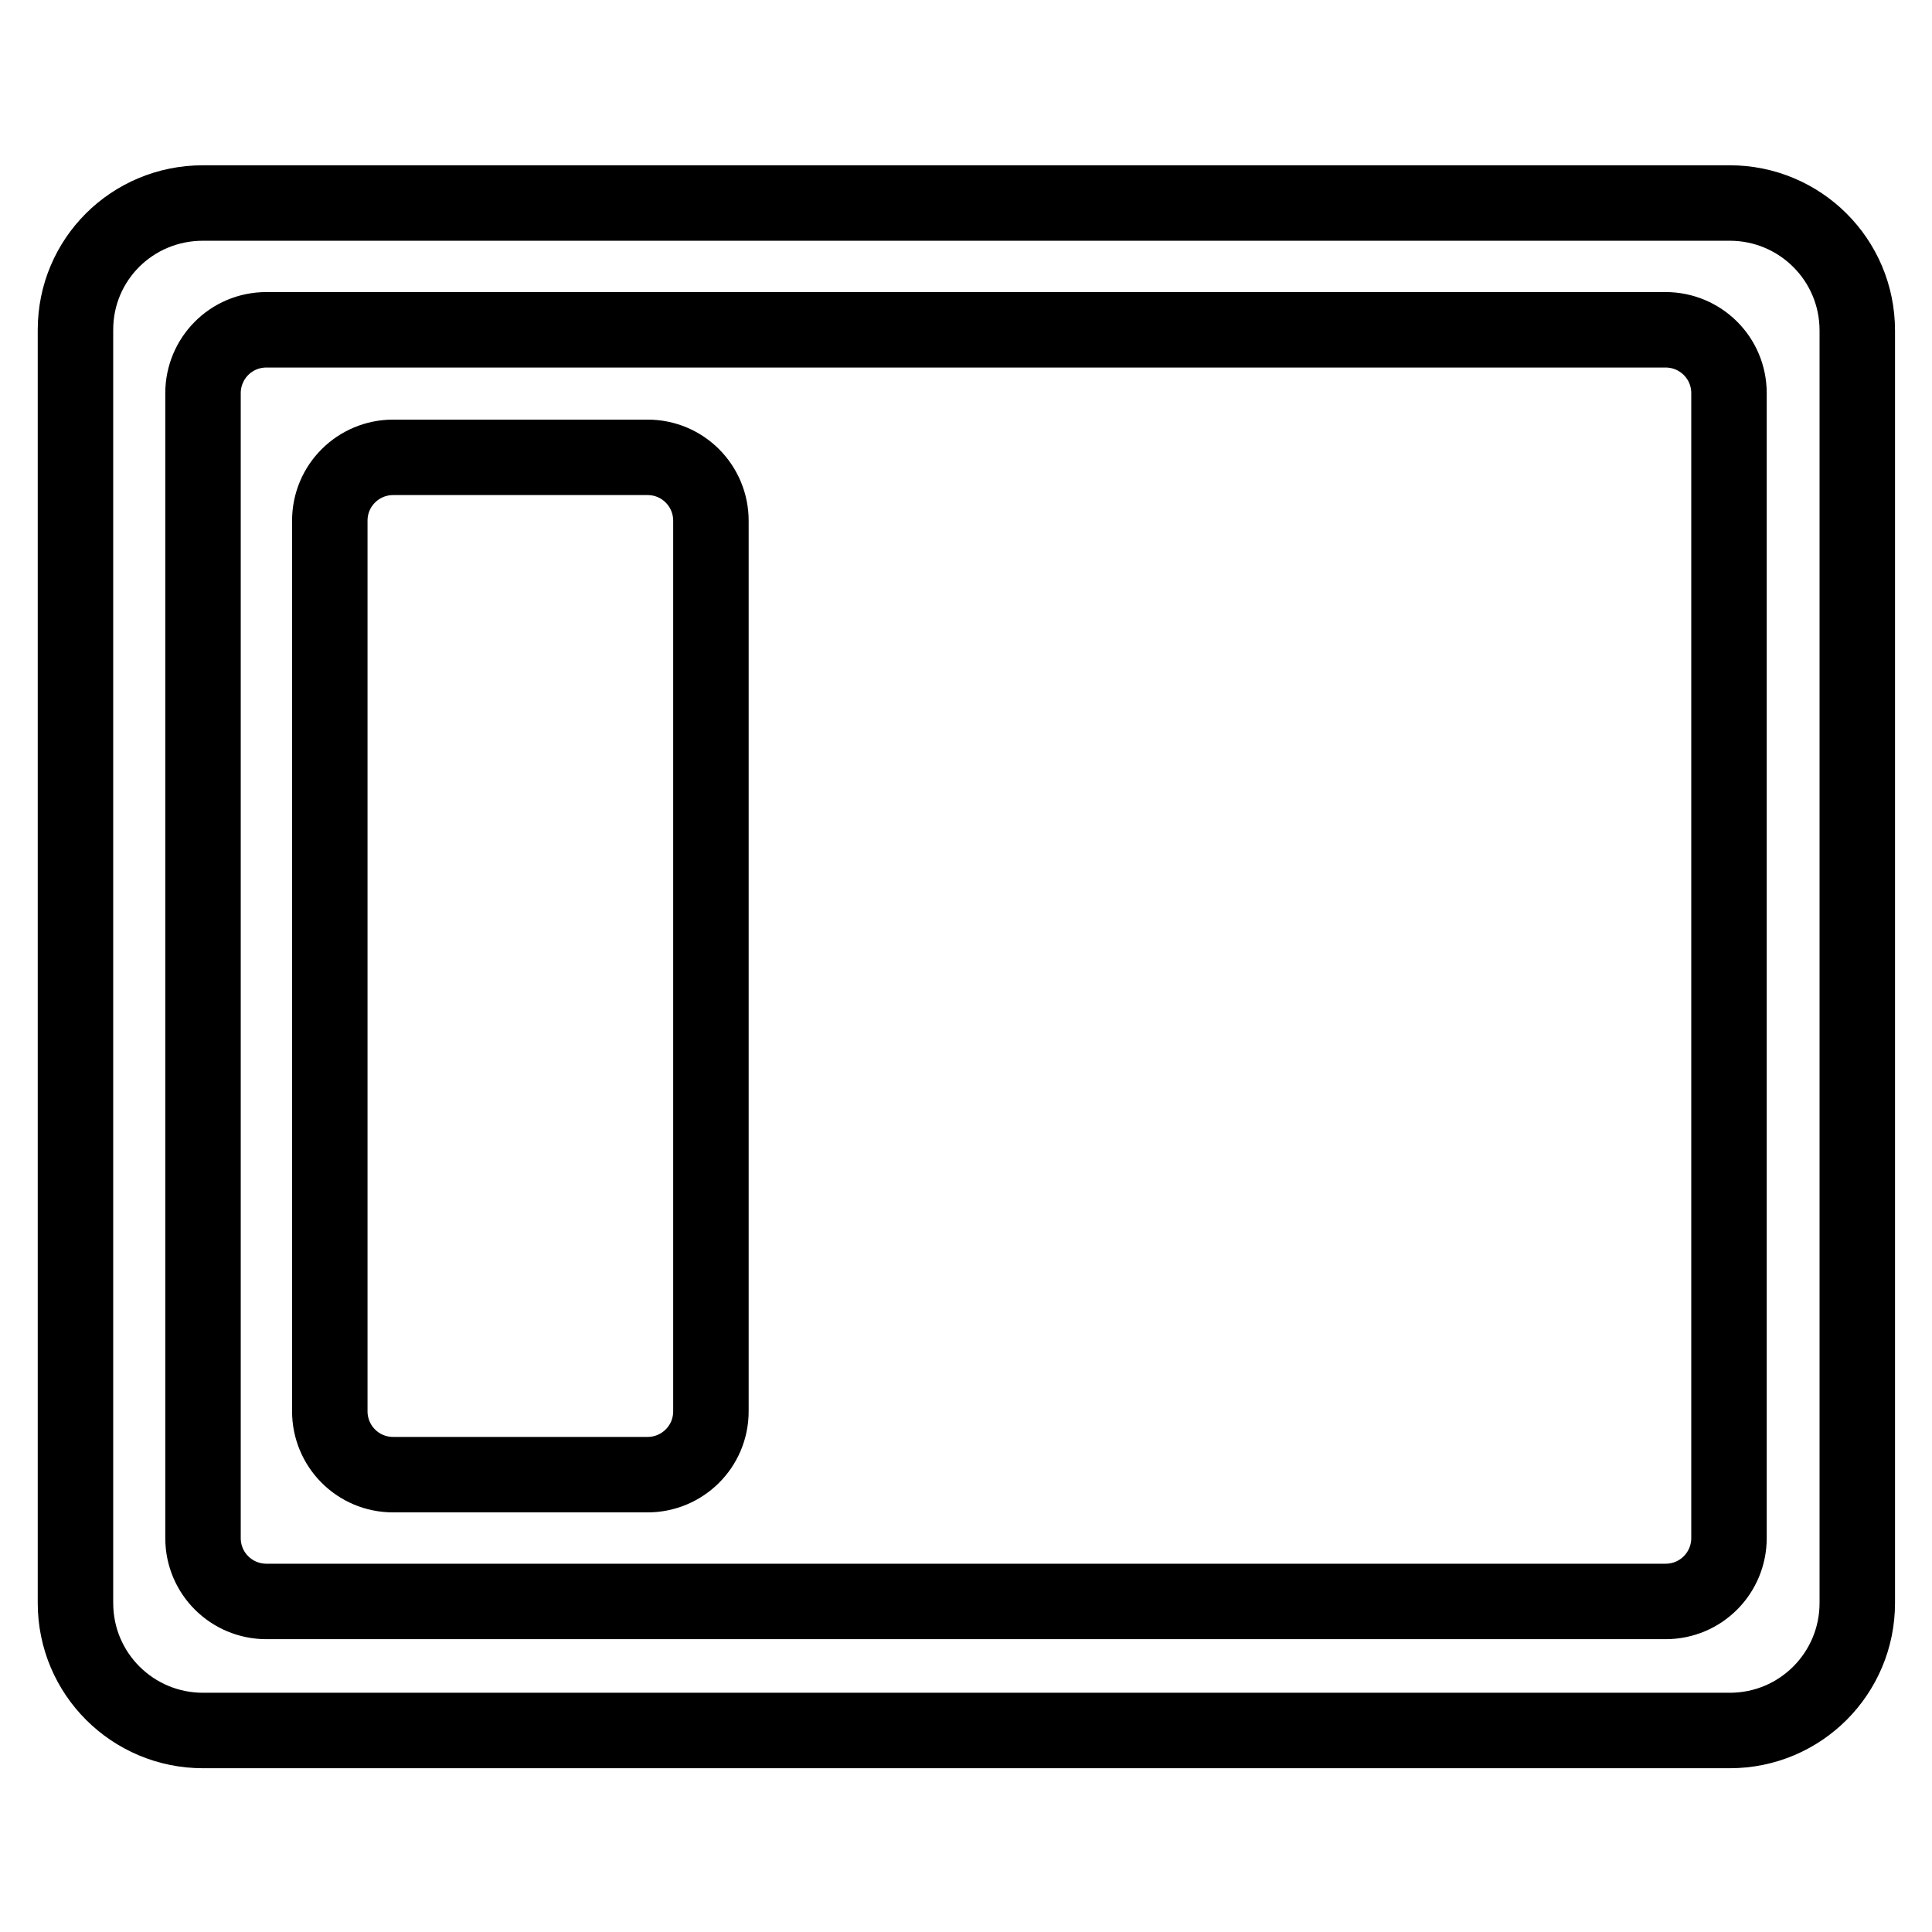 <?xml version="1.0" encoding="utf-8"?>
<!-- Svg Vector Icons : http://www.onlinewebfonts.com/icon -->
<!DOCTYPE svg PUBLIC "-//W3C//DTD SVG 1.1//EN" "http://www.w3.org/Graphics/SVG/1.1/DTD/svg11.dtd">
<svg version="1.1" xmlns="http://www.w3.org/2000/svg" xmlns:xlink="http://www.w3.org/1999/xlink" x="0px" y="0px" viewBox="0 0 256 256" enable-background="new 0 0 256 256" xml:space="preserve">
<g> <path stroke-width="10" fill-opacity="0" stroke="#000000"  d="M26.9,26.9h202.3c9.3,0,16.9,7.5,16.9,16.9v168.6c0,9.3-7.5,16.9-16.9,16.9H26.9c-9.3,0-16.9-7.5-16.9-16.9 V43.7C10,34.4,17.5,26.9,26.9,26.9z M35.3,43.7c-4.7,0-8.4,3.8-8.4,8.4v151.7c0,4.7,3.8,8.4,8.4,8.4h185.4c4.7,0,8.4-3.8,8.4-8.4 V52.1c0-4.7-3.8-8.4-8.4-8.4H35.3z M52.1,60.6h33.7c4.7,0,8.4,3.8,8.4,8.4v118c0,4.7-3.8,8.4-8.4,8.4H52.1c-4.7,0-8.4-3.8-8.4-8.4 V69C43.7,64.3,47.5,60.6,52.1,60.6z"/></g>
</svg>